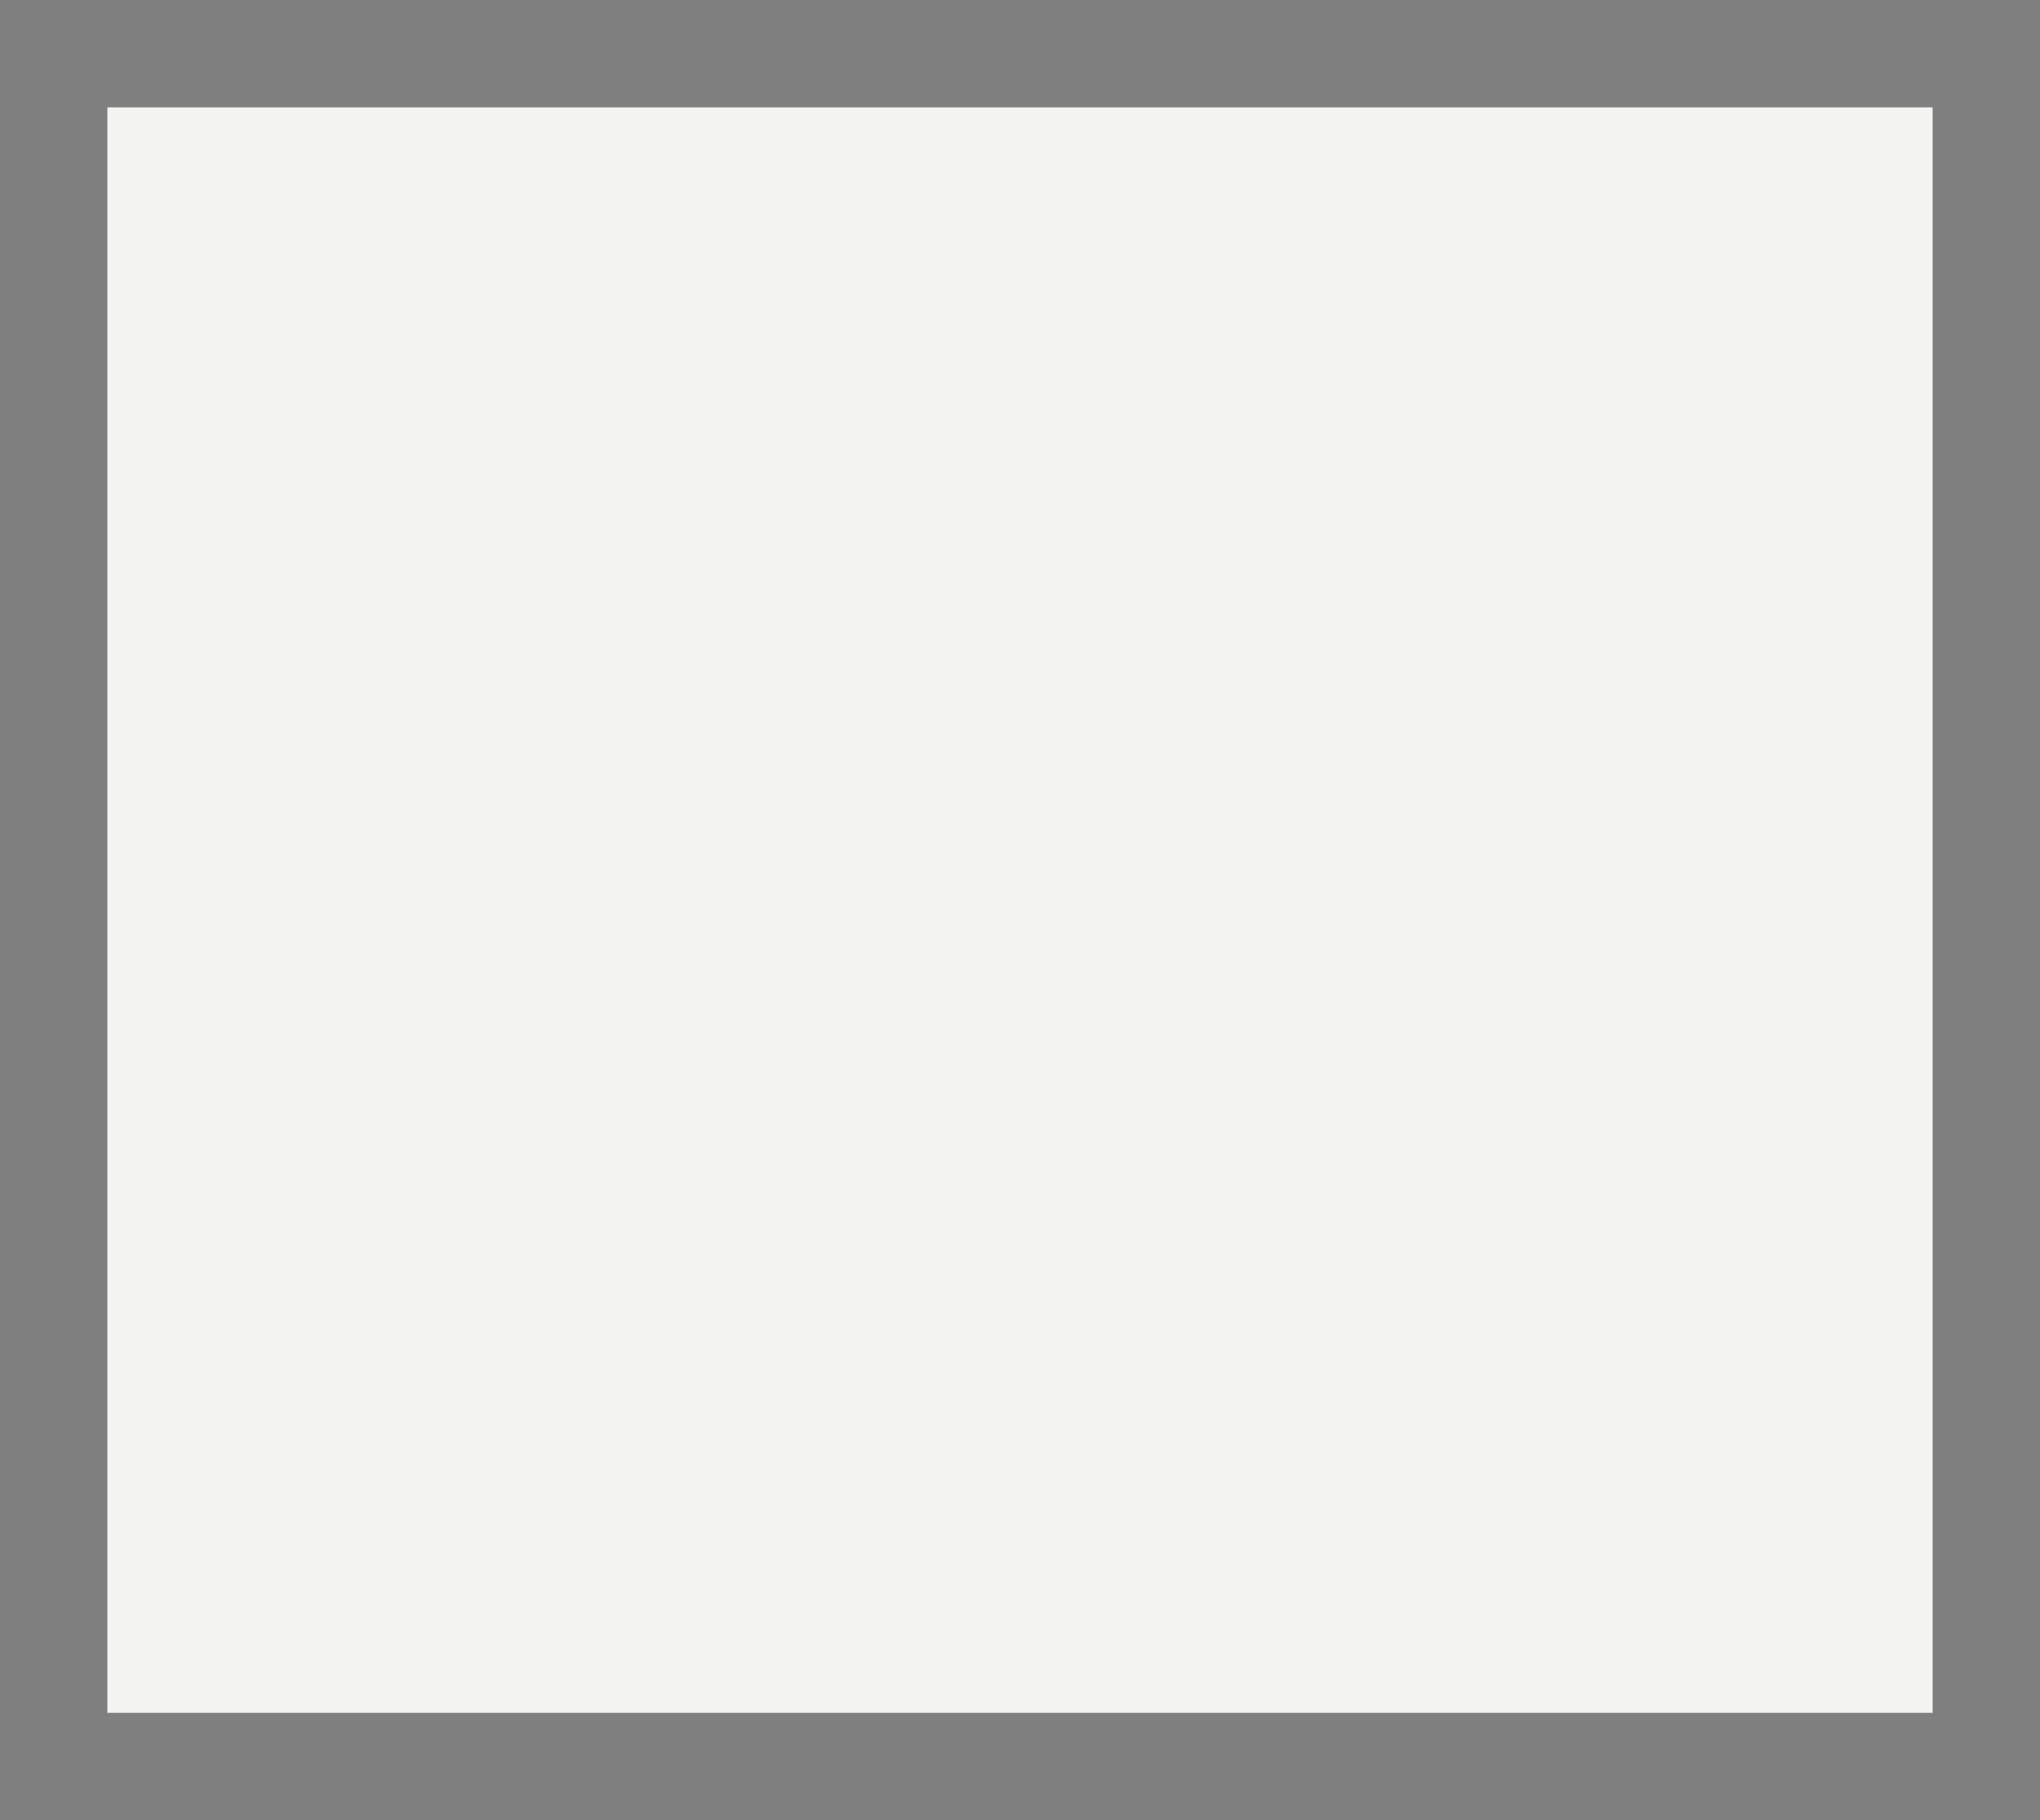 <?xml version="1.0" standalone="no"?>
<!DOCTYPE svg PUBLIC "-//W3C//DTD SVG 20010904//EN"
 "http://www.w3.org/TR/2001/REC-SVG-20010904/DTD/svg10.dtd">
<svg version="1.0" xmlns="http://www.w3.org/2000/svg"
 width="100%" height="100%" viewBox="0 0 380 339"
 preserveAspectRatio="xMidYMid meet">
<rect width="380" height="339" fill="#7f7f7f" stroke="none"/><g transform="translate(0,339) scale(0.1,-0.1)"
fill="#f3f3f2" stroke="none">
<path d="M1900 3190 l-1700 0 0 -1495 0 -1495 1700 0 1700 0 0 1495 0 1495
-1700 0z"/>
</g>
</svg>
